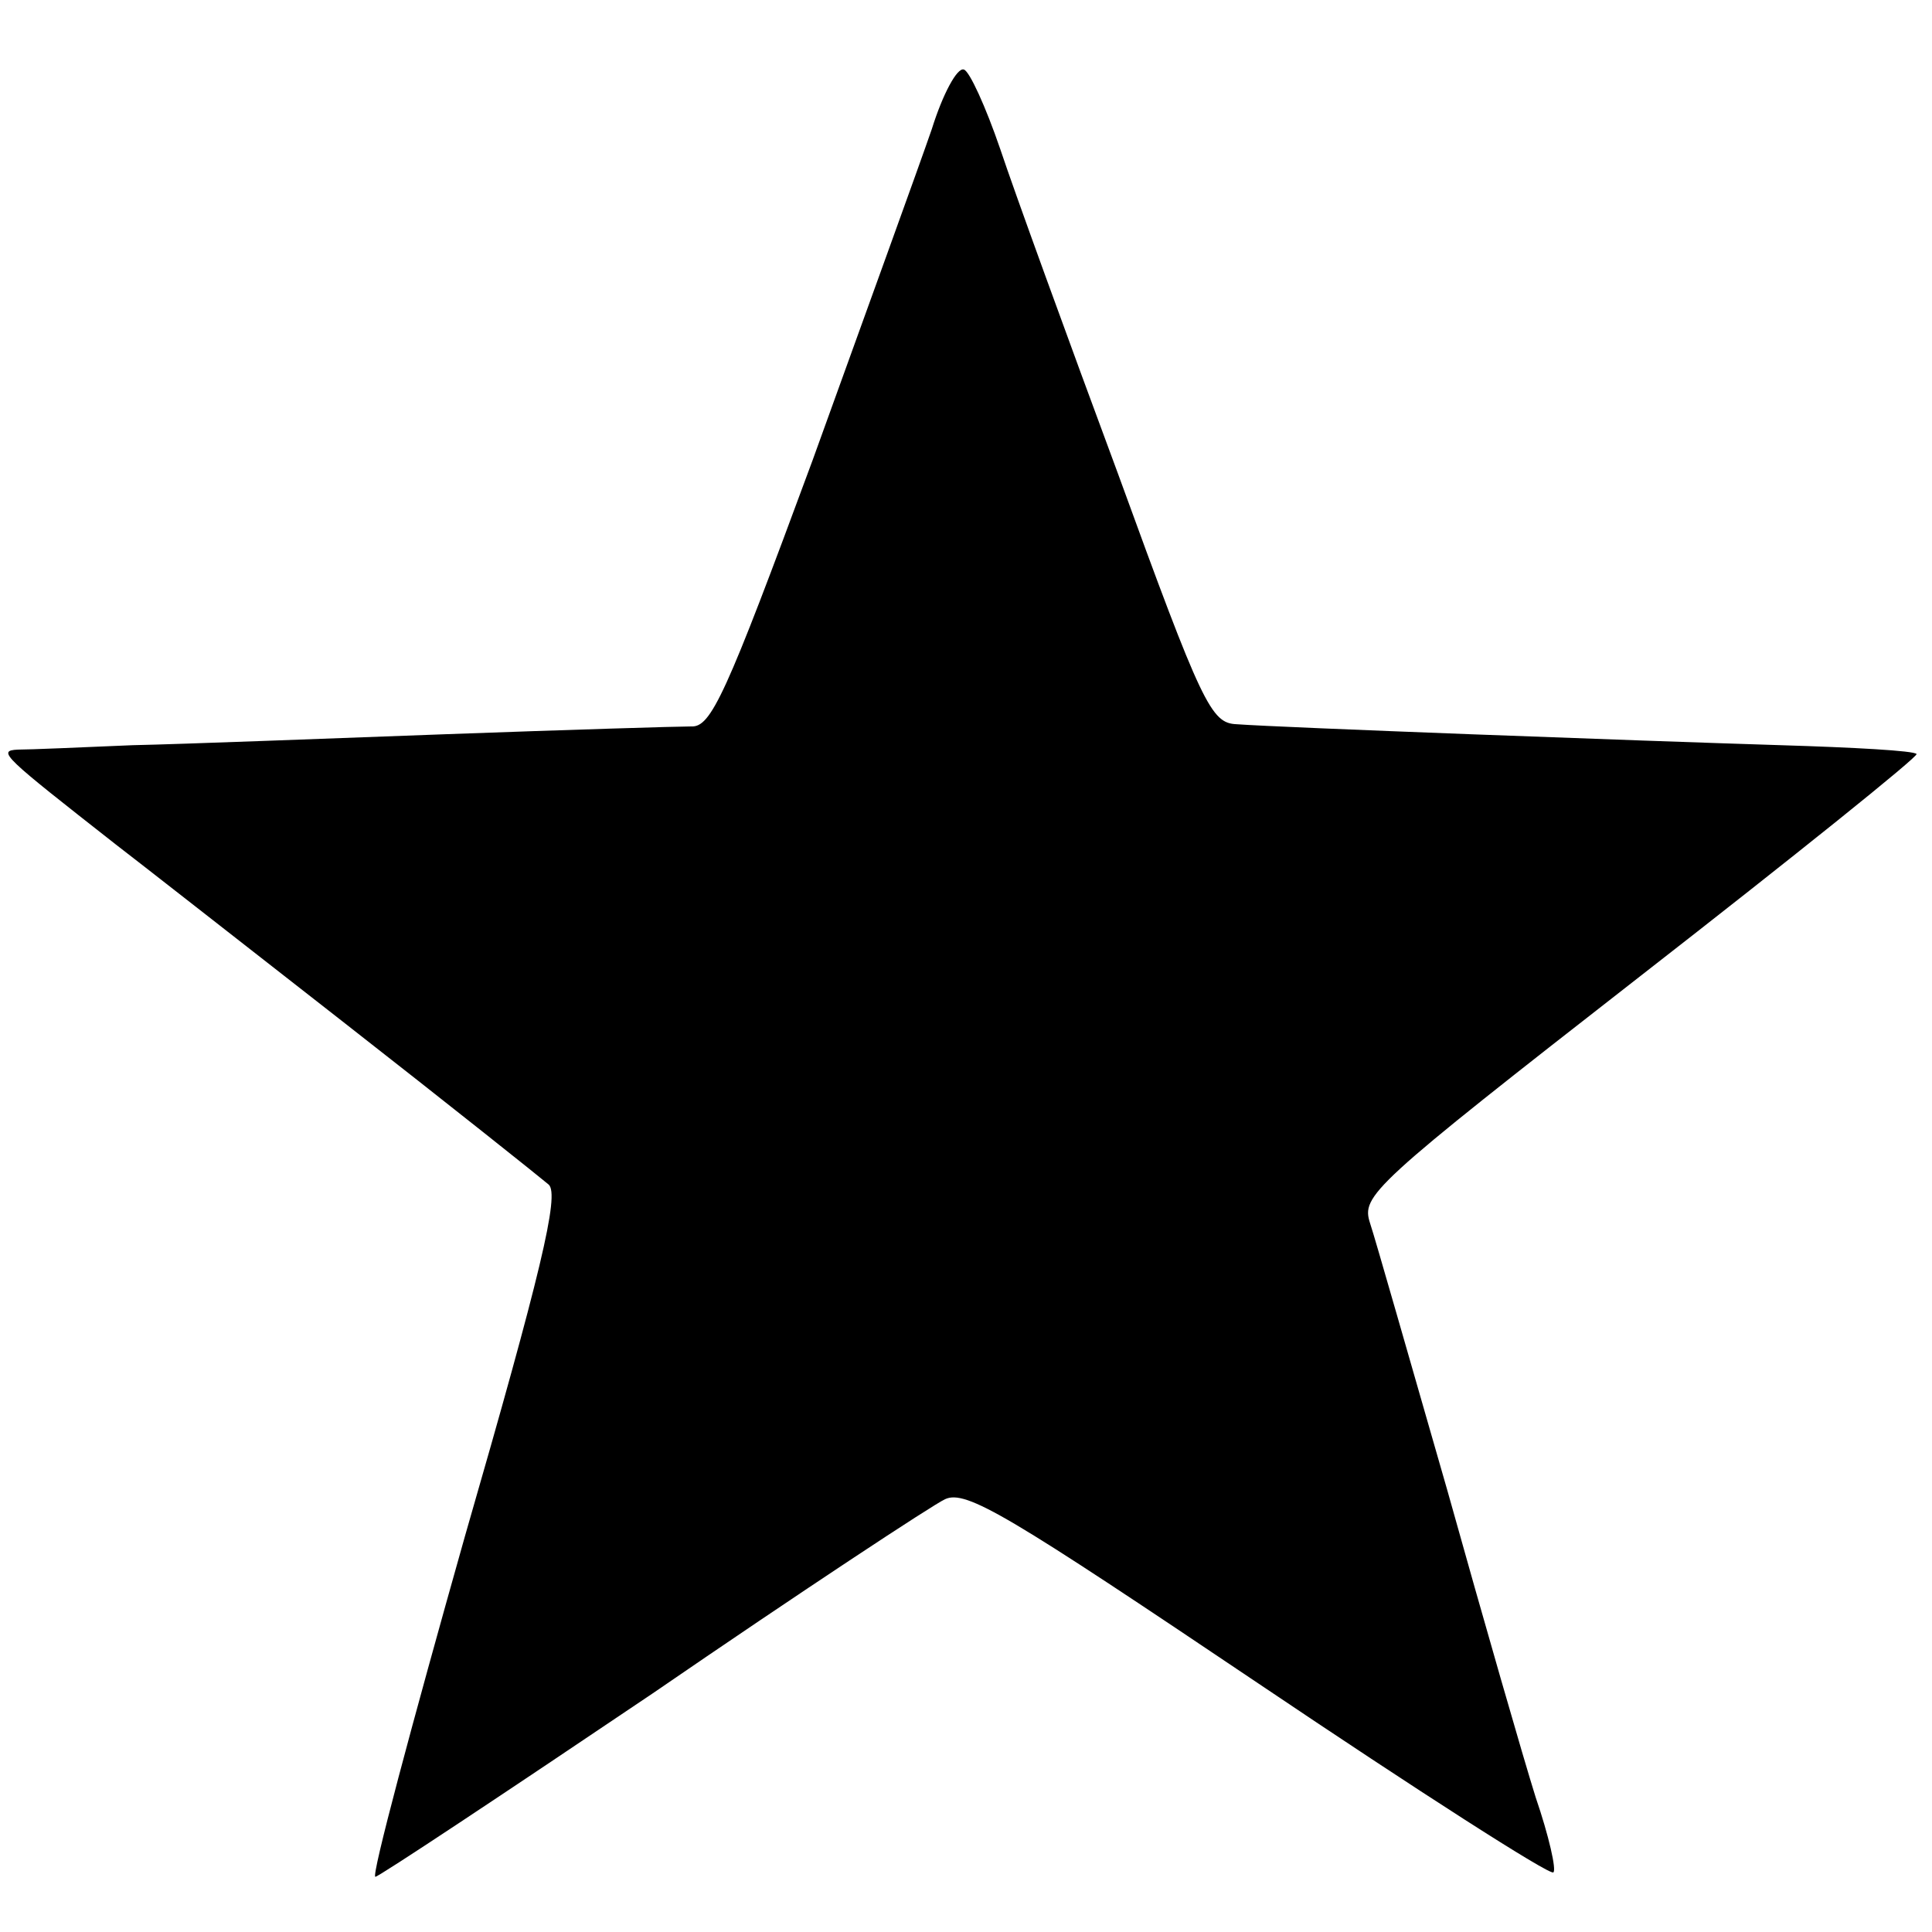 <?xml version="1.0" standalone="no"?>
<!DOCTYPE svg PUBLIC "-//W3C//DTD SVG 20010904//EN"
 "http://www.w3.org/TR/2001/REC-SVG-20010904/DTD/svg10.dtd">
<svg version="1.0" xmlns="http://www.w3.org/2000/svg"
 width="175pt" height="175pt" viewBox="0 0 175 175"
 preserveAspectRatio="xMidYMid meet">
<g transform="translate(0,175) scale(0.1,-0.1)"
fill="#000000" stroke="none">
<path d="M844 1633 c-11 -32 -60 -167 -108 -300 -79 -214 -92 -242 -110 -241
-12 0 -111 -3 -221 -7 -110 -4 -238 -9 -285 -10 -47 -2 -93 -4 -104 -4 -19 -1
-13 -6 89 -86 17 -13 109 -85 205 -160 96 -75 180 -142 187 -148 10 -9 -7 -80
-76 -319 -48 -170 -85 -308 -81 -308 3 0 116 75 251 166 134 92 254 171 265
176 19 9 58 -15 284 -167 144 -97 264 -174 267 -171 3 2 -4 33 -16 68 -11 35
-47 160 -80 278 -34 118 -65 227 -70 242 -8 25 0 33 245 224 140 109 252 199
250 201 -2 3 -57 6 -123 8 -129 4 -453 16 -493 19 -23 1 -31 17 -107 226 -46
124 -94 256 -107 295 -13 38 -28 71 -33 72 -6 2 -19 -22 -29 -54z"/>
</g>
</svg>
